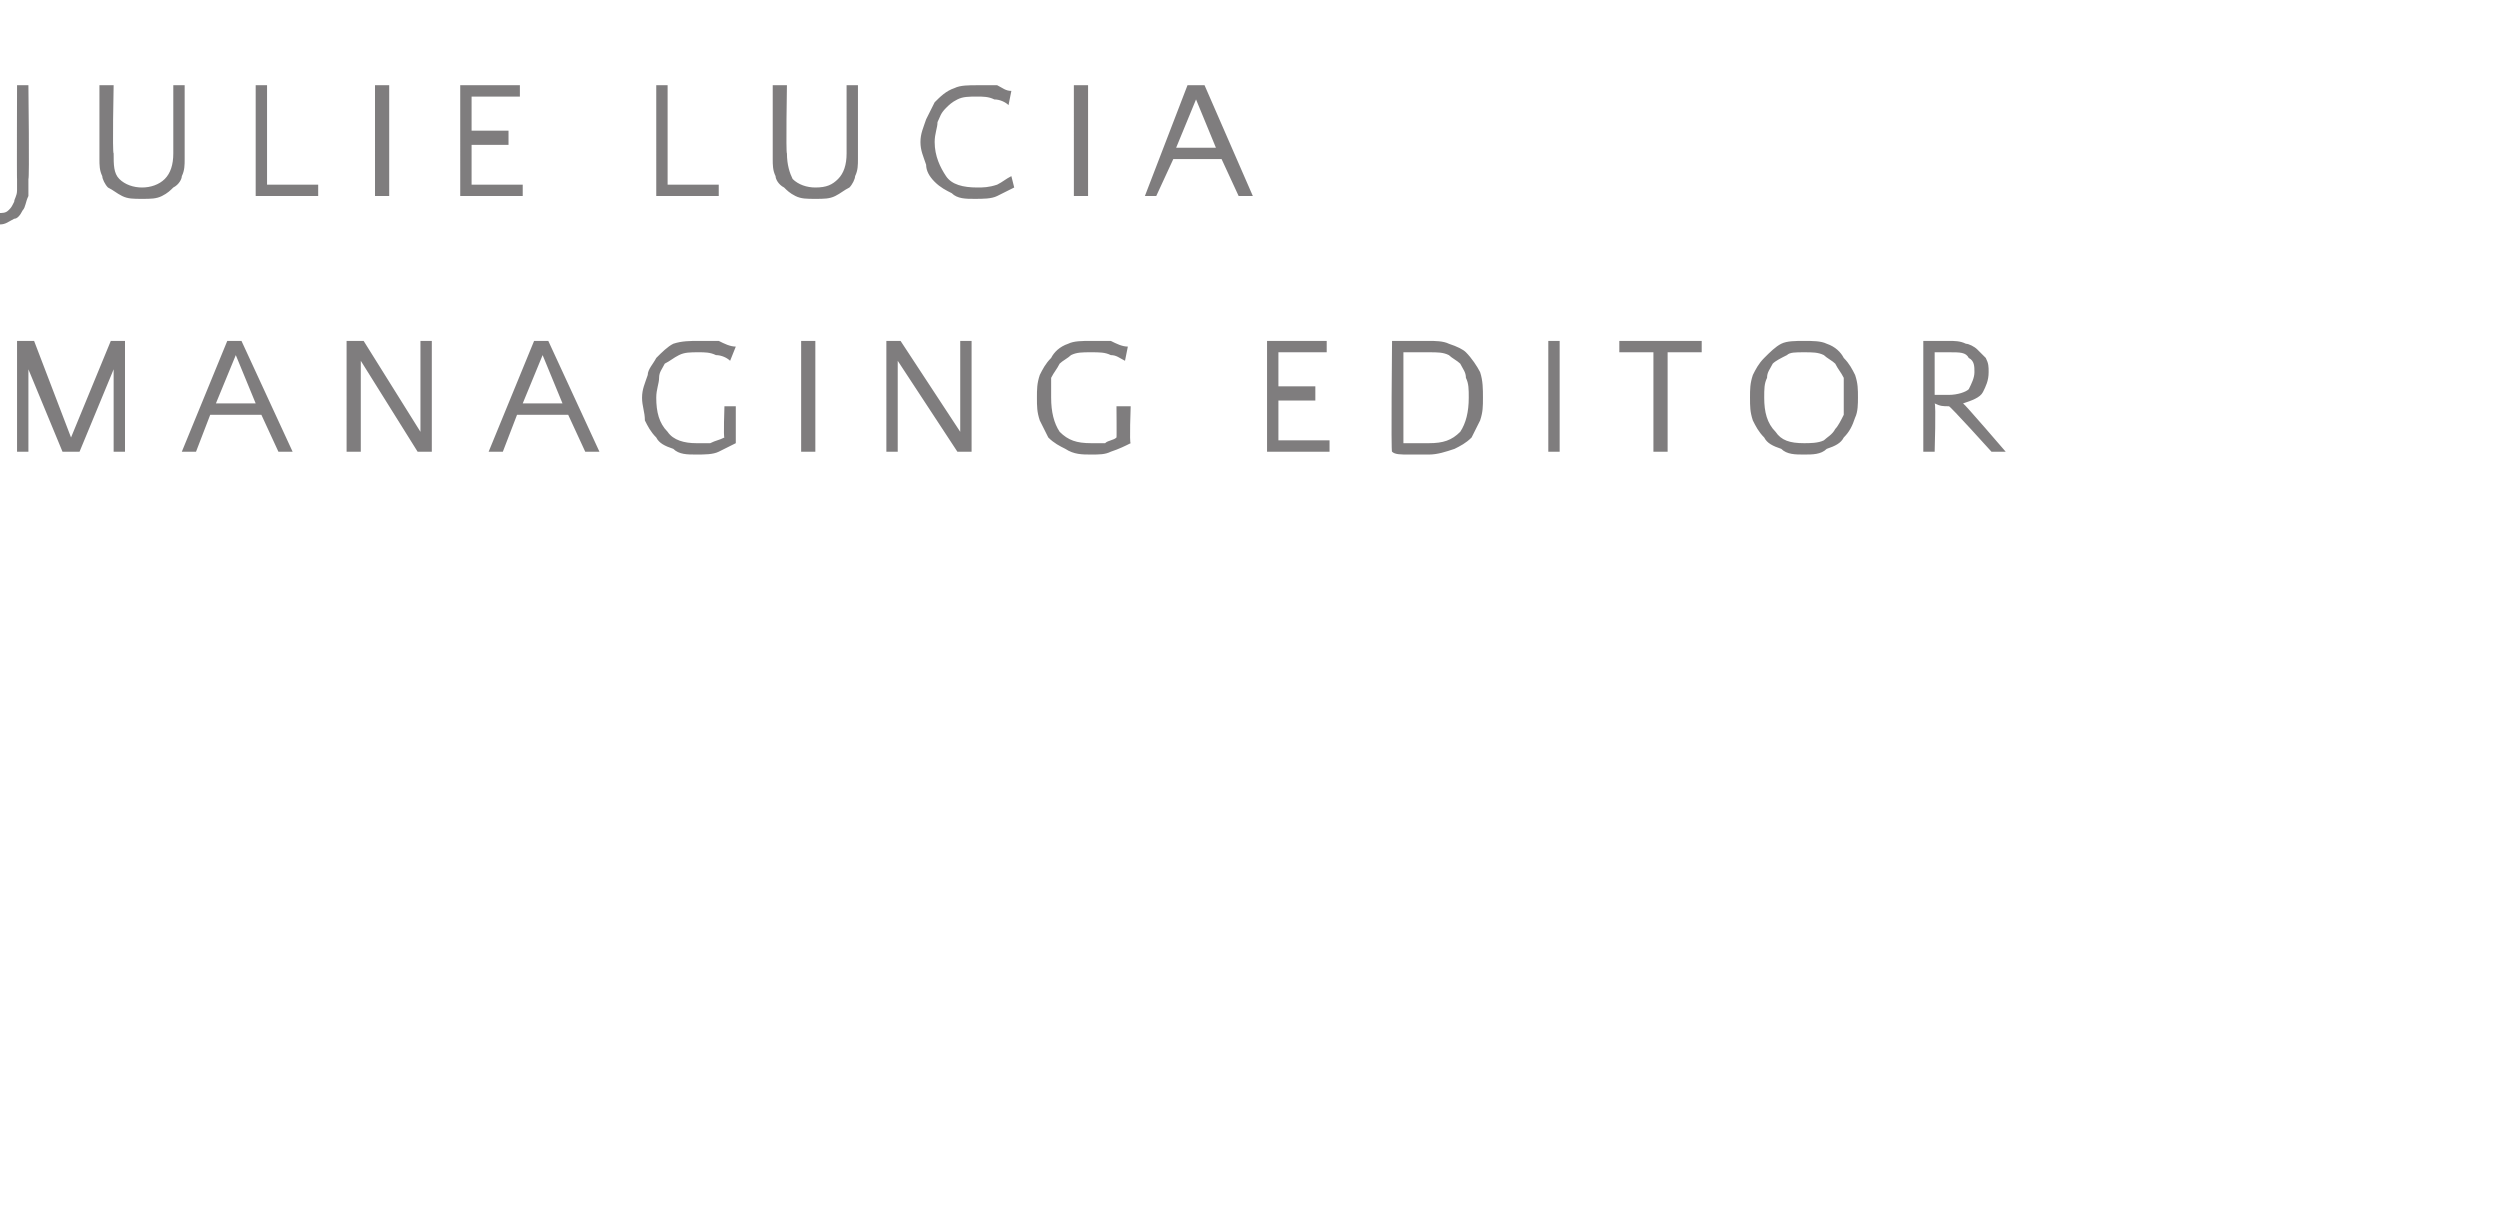 <?xml version="1.0" standalone="no"?><!DOCTYPE svg PUBLIC "-//W3C//DTD SVG 1.1//EN" "http://www.w3.org/Graphics/SVG/1.1/DTD/svg11.dtd"><svg xmlns="http://www.w3.org/2000/svg" version="1.1" width="88px" height="42.8px" viewBox="0 -1 88 42.8" style="top:-1px"><desc>julie lucia managing editor</desc><defs/><g id="Polygon53884"><path d="m2.5 14.4L3.9 11h.5v3.9h-.4V12l-1.2 2.9h-.6L1 12v2.9h-.4V11h.6l1.3 3.4zm7.8.5h-.5l-.6-1.3H7.4l-.5 1.3h-.5L8 11h.5l1.8 3.9zm-2.7-1.7h1.4l-.7-1.7l-.7 1.7zm5.1-1.5v3.2h-.5V11h.6l2 3.2V11h.4v3.9h-.5l-2-3.2zm8.4 3.2h-.5l-.6-1.3h-1.8l-.5 1.3h-.5l1.6-3.9h.5l1.8 3.9zm-2.7-1.7h1.4l-.7-1.7l-.7 1.7zm7.5 1.4l-.6.3c-.2.1-.5.1-.8.1c-.3 0-.6 0-.8-.2c-.3-.1-.5-.2-.6-.4c-.2-.2-.3-.4-.4-.6c0-.3-.1-.5-.1-.8c0-.3.1-.5.2-.8c0-.2.2-.4.3-.6c.2-.2.4-.4.6-.5c.3-.1.6-.1.9-.1h.7c.2.1.4.2.6.2l-.2.5c-.1-.1-.3-.2-.5-.2c-.2-.1-.4-.1-.6-.1c-.3 0-.5 0-.7.1c-.2.1-.3.2-.5.3c-.1.2-.2.3-.2.5c0 .2-.1.4-.1.7c0 .5.1.9.4 1.2c.2.3.6.4 1 .4h.5c.2-.1.3-.1.5-.2c-.04.02 0-1.1 0-1.1h.4v1.3zm2.8.3h-.5V11h.5v3.9zm2.9-3.2v3.2h-.4V11h.5l2.1 3.2V11h.4v3.9h-.5l-2.1-3.2zm8.2 2.9c-.2.1-.4.2-.7.3c-.2.1-.4.1-.7.1c-.3 0-.6 0-.9-.2c-.2-.1-.4-.2-.6-.4l-.3-.6c-.1-.3-.1-.5-.1-.8c0-.3 0-.5.1-.8c.1-.2.2-.4.4-.6c.1-.2.3-.4.6-.5c.2-.1.5-.1.8-.1h.7c.2.1.4.2.6.2l-.1.5c-.2-.1-.3-.2-.5-.2c-.2-.1-.4-.1-.7-.1c-.3 0-.5 0-.7.1c-.1.1-.3.2-.4.3c-.1.2-.2.3-.3.5v.7c0 .5.1.9.3 1.2c.3.3.6.4 1.1.4h.5c.1-.1.3-.1.4-.2c.01.02 0-1.1 0-1.1h.5s-.05 1.31 0 1.3zm7 .3h-2.2V11h2.1v.4H45v1.2h1.3v.5H45v1.4h1.8v.4zM49 11s-.02 0 0 0h1.3c.2 0 .5 0 .7.1c.3.1.5.2.6.3c.2.2.4.5.5.7c.1.3.1.6.1.9c0 .3 0 .5-.1.8l-.3.6c-.2.2-.4.3-.6.4c-.3.1-.6.2-.9.2h-.7c-.3 0-.5 0-.6-.1c-.04.04 0-3.9 0-3.9zm1.3.4h-.9v3.2h.9c.5 0 .8-.1 1.1-.4c.2-.3.3-.7.3-1.2c0-.3 0-.5-.1-.7c0-.2-.1-.3-.2-.5c-.1-.1-.3-.2-.4-.3c-.2-.1-.4-.1-.7-.1zm4.6 3.5h-.4V11h.4v3.9zm5-3.5h-1.2v3.5h-.5v-3.5H57v-.4h2.9v.4zm3.6-.4c.3 0 .6 0 .8.1c.3.1.5.3.6.5c.2.2.3.4.4.6c.1.3.1.5.1.8c0 .2 0 .5-.1.7c-.1.3-.2.5-.4.7c-.1.2-.3.3-.6.4c-.2.2-.5.2-.8.2c-.3 0-.6 0-.8-.2c-.3-.1-.5-.2-.6-.4c-.2-.2-.3-.4-.4-.6c-.1-.3-.1-.5-.1-.8c0-.3 0-.5.1-.8c.1-.2.2-.4.4-.6c.2-.2.4-.4.6-.5c.2-.1.5-.1.8-.1zm0 3.6c.2 0 .5 0 .7-.1c.1-.1.3-.2.4-.4c.1-.1.2-.3.3-.5v-1.3c-.1-.2-.2-.3-.3-.5c-.1-.1-.3-.2-.4-.3c-.2-.1-.4-.1-.7-.1c-.3 0-.5 0-.6.1c-.2.1-.4.2-.5.3c-.1.2-.2.3-.2.5c-.1.2-.1.4-.1.7c0 .5.1.9.4 1.2c.2.3.5.4 1 .4zm4.2-3.6h.9c.2 0 .4 0 .6.1c.1 0 .3.1.4.2l.3.3c.1.2.1.3.1.5c0 .3-.1.5-.2.7c-.1.2-.4.3-.7.4c.04 0 1.5 1.7 1.5 1.7h-.5s-1.48-1.64-1.5-1.6c-.2 0-.3 0-.5-.1c.05.04 0 1.7 0 1.7h-.4V11zm.9.4h-.5v1.5h.5c.3 0 .6-.1.7-.2c.1-.2.2-.4.2-.6c0-.2 0-.4-.2-.5c-.1-.2-.3-.2-.7-.2z" stroke="none" fill="#7f7d7e"/></g><g id="Polygon53883"><path d="m1 5.3v.6c-.1.2-.1.4-.2.5c-.1.2-.2.3-.3.3c-.2.1-.3.2-.5.2l-.1-.4c.2 0 .3 0 .4-.1c.1-.1.1-.1.2-.3c0-.1.1-.2.1-.4v-.4C.59 5.33.6 2 .6 2h.4s.04 3.33 0 3.3zm3-.9c0 .4 0 .7.2.9c.2.2.5.3.8.3c.3 0 .6-.1.8-.3c.2-.2.3-.5.3-.9V2h.4v2.6c0 .2 0 .4-.1.6c0 .1-.1.3-.3.4c-.1.1-.2.2-.4.3c-.2.1-.4.1-.7.1c-.3 0-.5 0-.7-.1c-.2-.1-.3-.2-.5-.3c-.1-.1-.2-.3-.2-.4c-.1-.2-.1-.4-.1-.6V2h.5s-.05 2.41 0 2.4zm7.2 1.5H9V2h.4v3.5h1.8v.4zm2.5 0h-.5V2h.5v3.9zm4.7 0h-2.2V2h2.1v.4h-1.7v1.2h1.3v.5h-1.3v1.4h1.8v.4zm6.9 0h-2.2V2h.4v3.5h1.8v.4zm2.4-1.5c0 .4.1.7.2.9c.2.2.5.3.8.3c.4 0 .6-.1.8-.3c.2-.2.3-.5.3-.9V2h.4v2.6c0 .2 0 .4-.1.6c0 .1-.1.3-.2.4c-.2.1-.3.2-.5.3c-.2.1-.4.1-.7.1c-.3 0-.5 0-.7-.1c-.2-.1-.3-.2-.4-.3c-.2-.1-.3-.3-.3-.4c-.1-.2-.1-.4-.1-.6V2h.5s-.04 2.41 0 2.4zm7.8-1.7c-.1-.1-.3-.2-.5-.2c-.2-.1-.4-.1-.6-.1c-.3 0-.5 0-.7.1c-.2.1-.3.2-.4.3c-.2.2-.2.3-.3.5c0 .2-.1.4-.1.7c0 .5.2.9.4 1.2c.2.3.6.4 1.1.4c.2 0 .4 0 .7-.1c.2-.1.3-.2.5-.3l.1.4l-.6.3c-.2.1-.5.1-.8.1c-.3 0-.6 0-.8-.2c-.2-.1-.4-.2-.6-.4c-.2-.2-.3-.4-.3-.6c-.1-.3-.2-.5-.2-.8c0-.3.1-.5.2-.8l.3-.6c.2-.2.4-.4.7-.5c.2-.1.5-.1.8-.1h.7c.2.1.3.2.5.2l-.1.5zm2.8 3.2h-.5V2h.5v3.9zm5.8 0h-.5L43 4.6h-1.7l-.6 1.3h-.4L41.8 2h.6l1.7 3.9zm-2.7-1.7h1.4l-.7-1.7l-.7 1.7z" stroke="none" fill="#7f7d7e"/></g></svg>